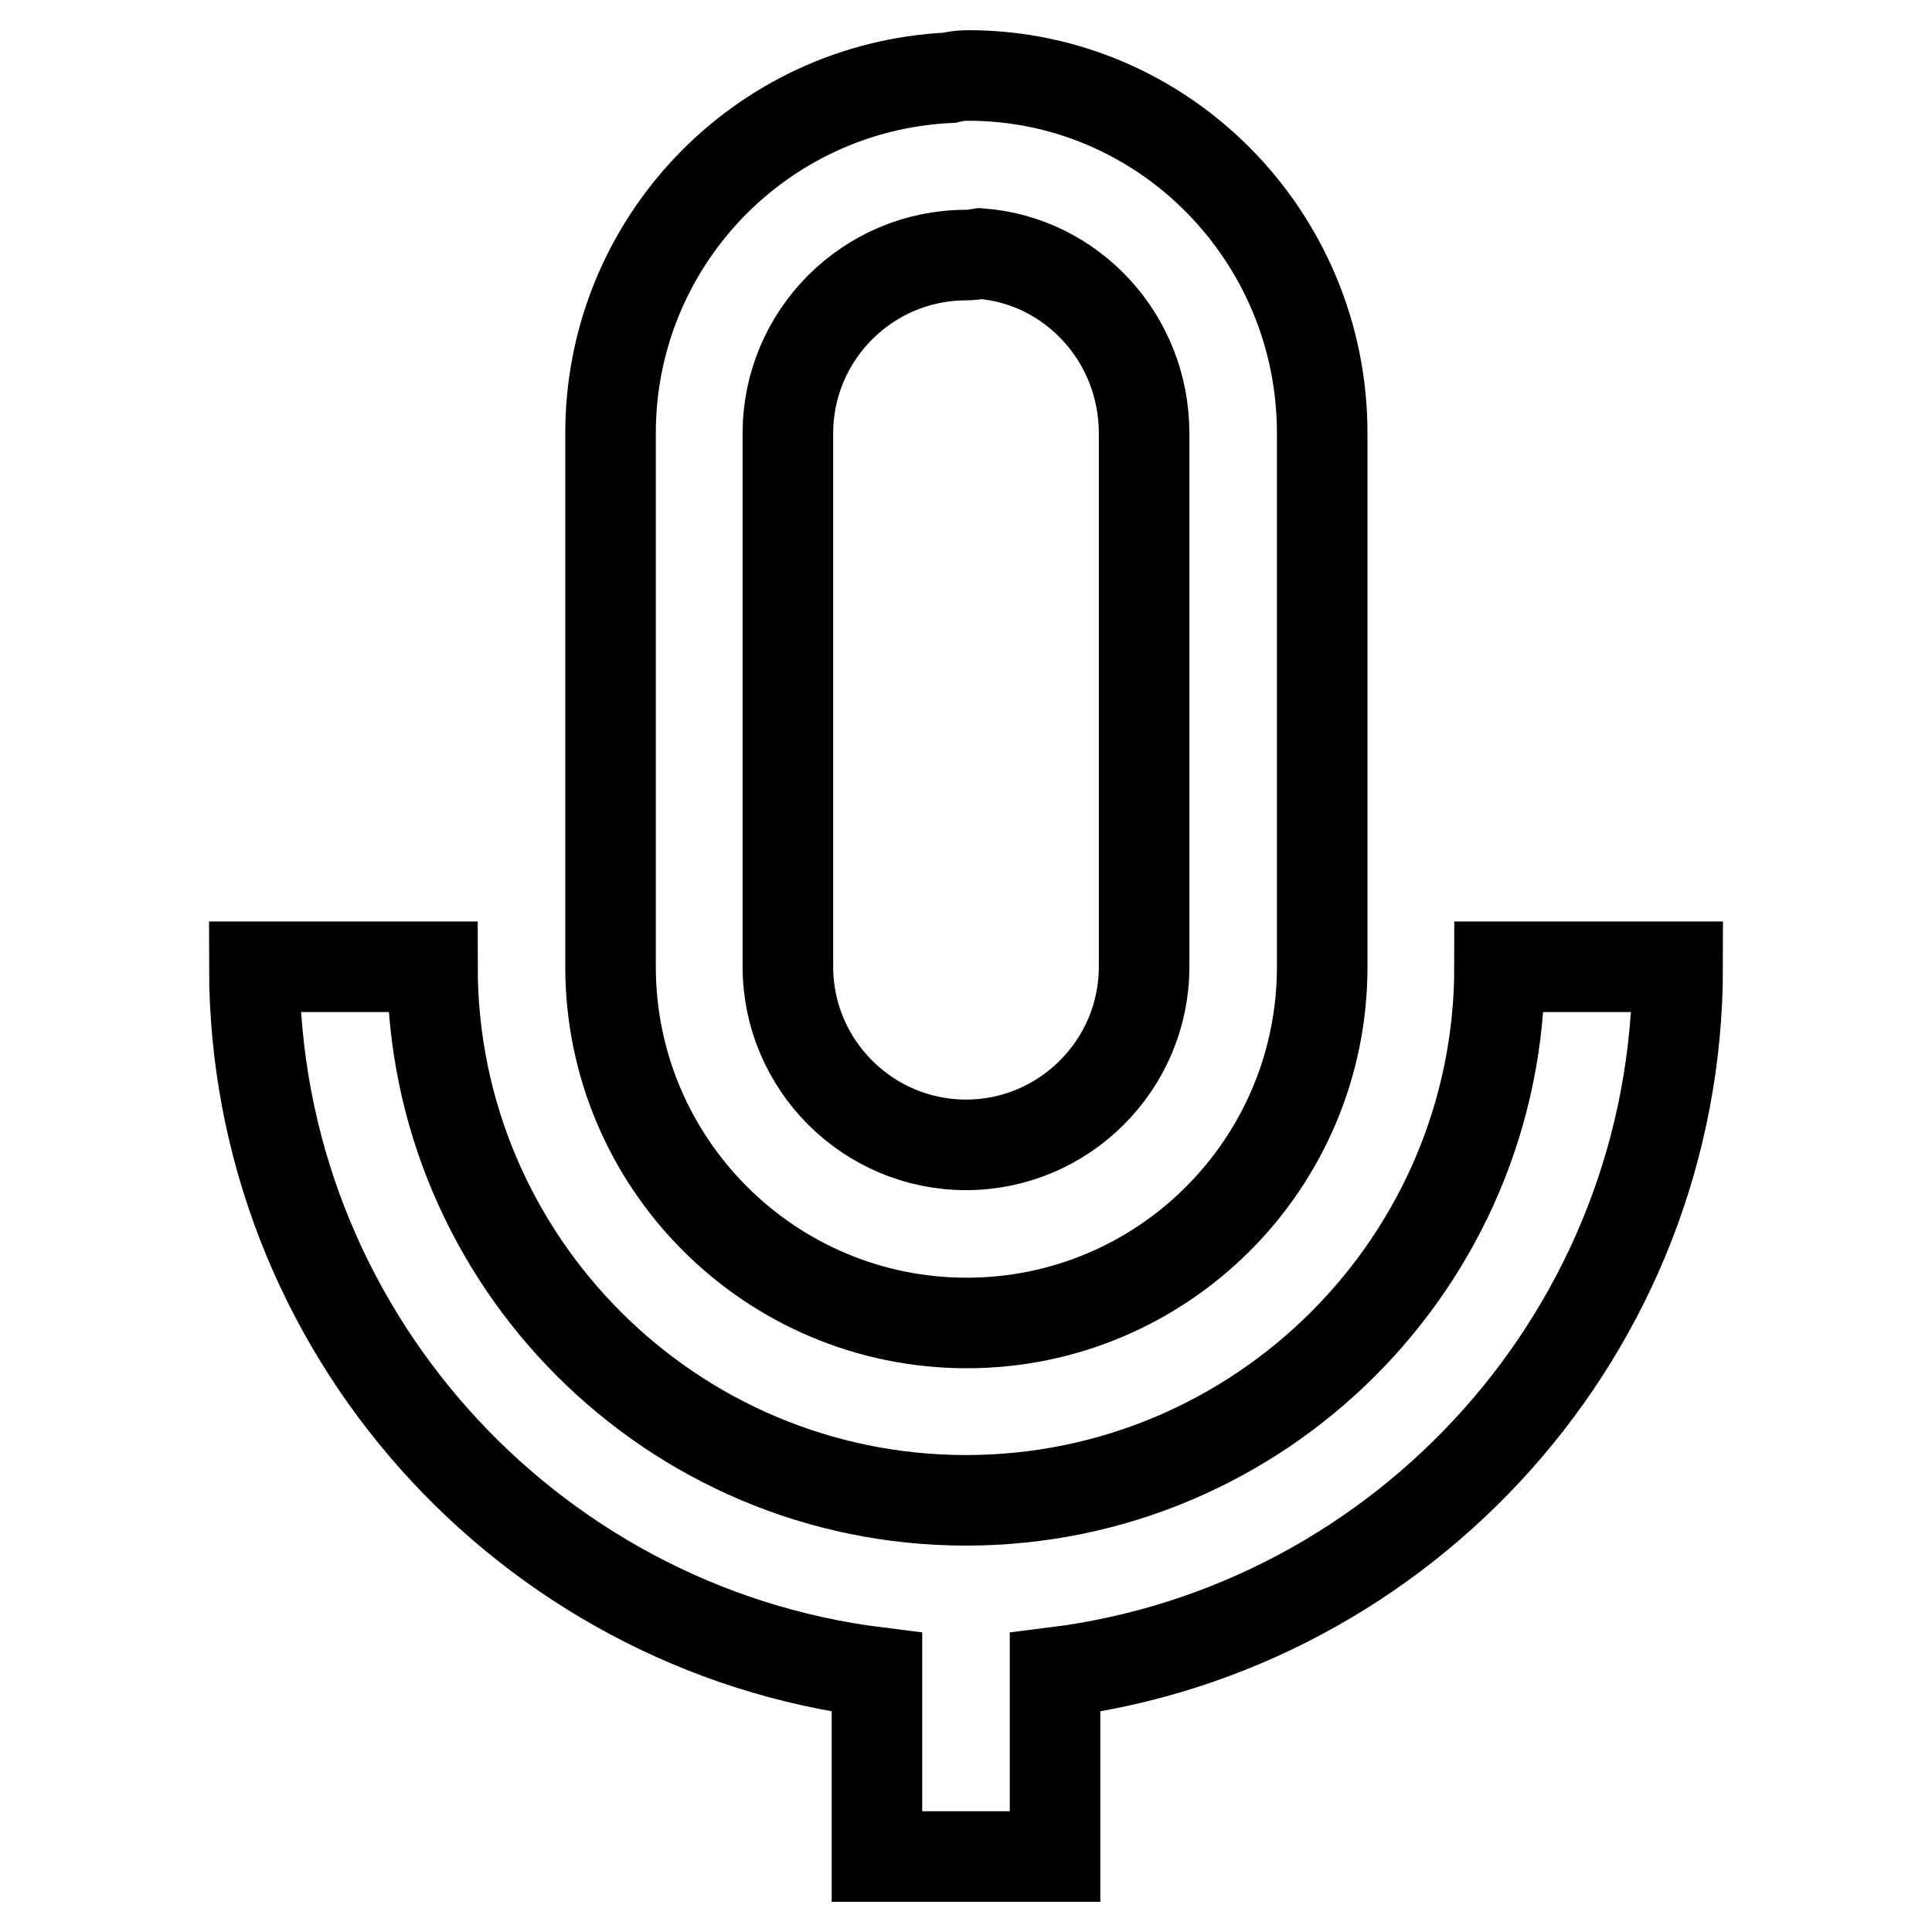 <?xml version="1.0" encoding="utf-8"?>
<!-- Svg Vector Icons : http://www.onlinewebfonts.com/icon -->
<!DOCTYPE svg PUBLIC "-//W3C//DTD SVG 1.1//EN" "http://www.w3.org/Graphics/SVG/1.1/DTD/svg11.dtd">
<svg version="1.1" xmlns="http://www.w3.org/2000/svg" xmlns:xlink="http://www.w3.org/1999/xlink" x="0px" y="0px" viewBox="0 0 256 256" enable-background="new 0 0 256 256" xml:space="preserve">
<g> <path stroke-width="12" fill-opacity="0" stroke="#000000"  d="M125.8,10.3c-25.1,1.2-44.9,21.9-44.9,47.1v70.7c0,26,21.1,47.2,47.2,47.2c26,0,47.1-21.1,47.1-47.2V57.4 c0-26.1-21-47.4-46.9-47.4C127.4,10,126.6,10.1,125.8,10.3z M151.6,57.4v70.7c0,13-10.6,23.6-23.6,23.6c-13,0-23.6-10.6-23.6-23.6 V57.4c0-13,10.6-23.6,23.6-23.6c0.6,0,1.3-0.1,1.9-0.2C142,34.5,151.6,44.8,151.6,57.4z"/> <path stroke-width="12" fill-opacity="0" stroke="#000000"  d="M116.2,221.6V246h23.6v-24.4c46.4-5.8,82.5-45.5,82.5-93.5h-23.6c0,39-31.7,70.7-70.7,70.7 s-70.7-31.7-70.7-70.7H33.7C33.7,176.1,69.8,215.8,116.2,221.6z"/></g>
</svg>